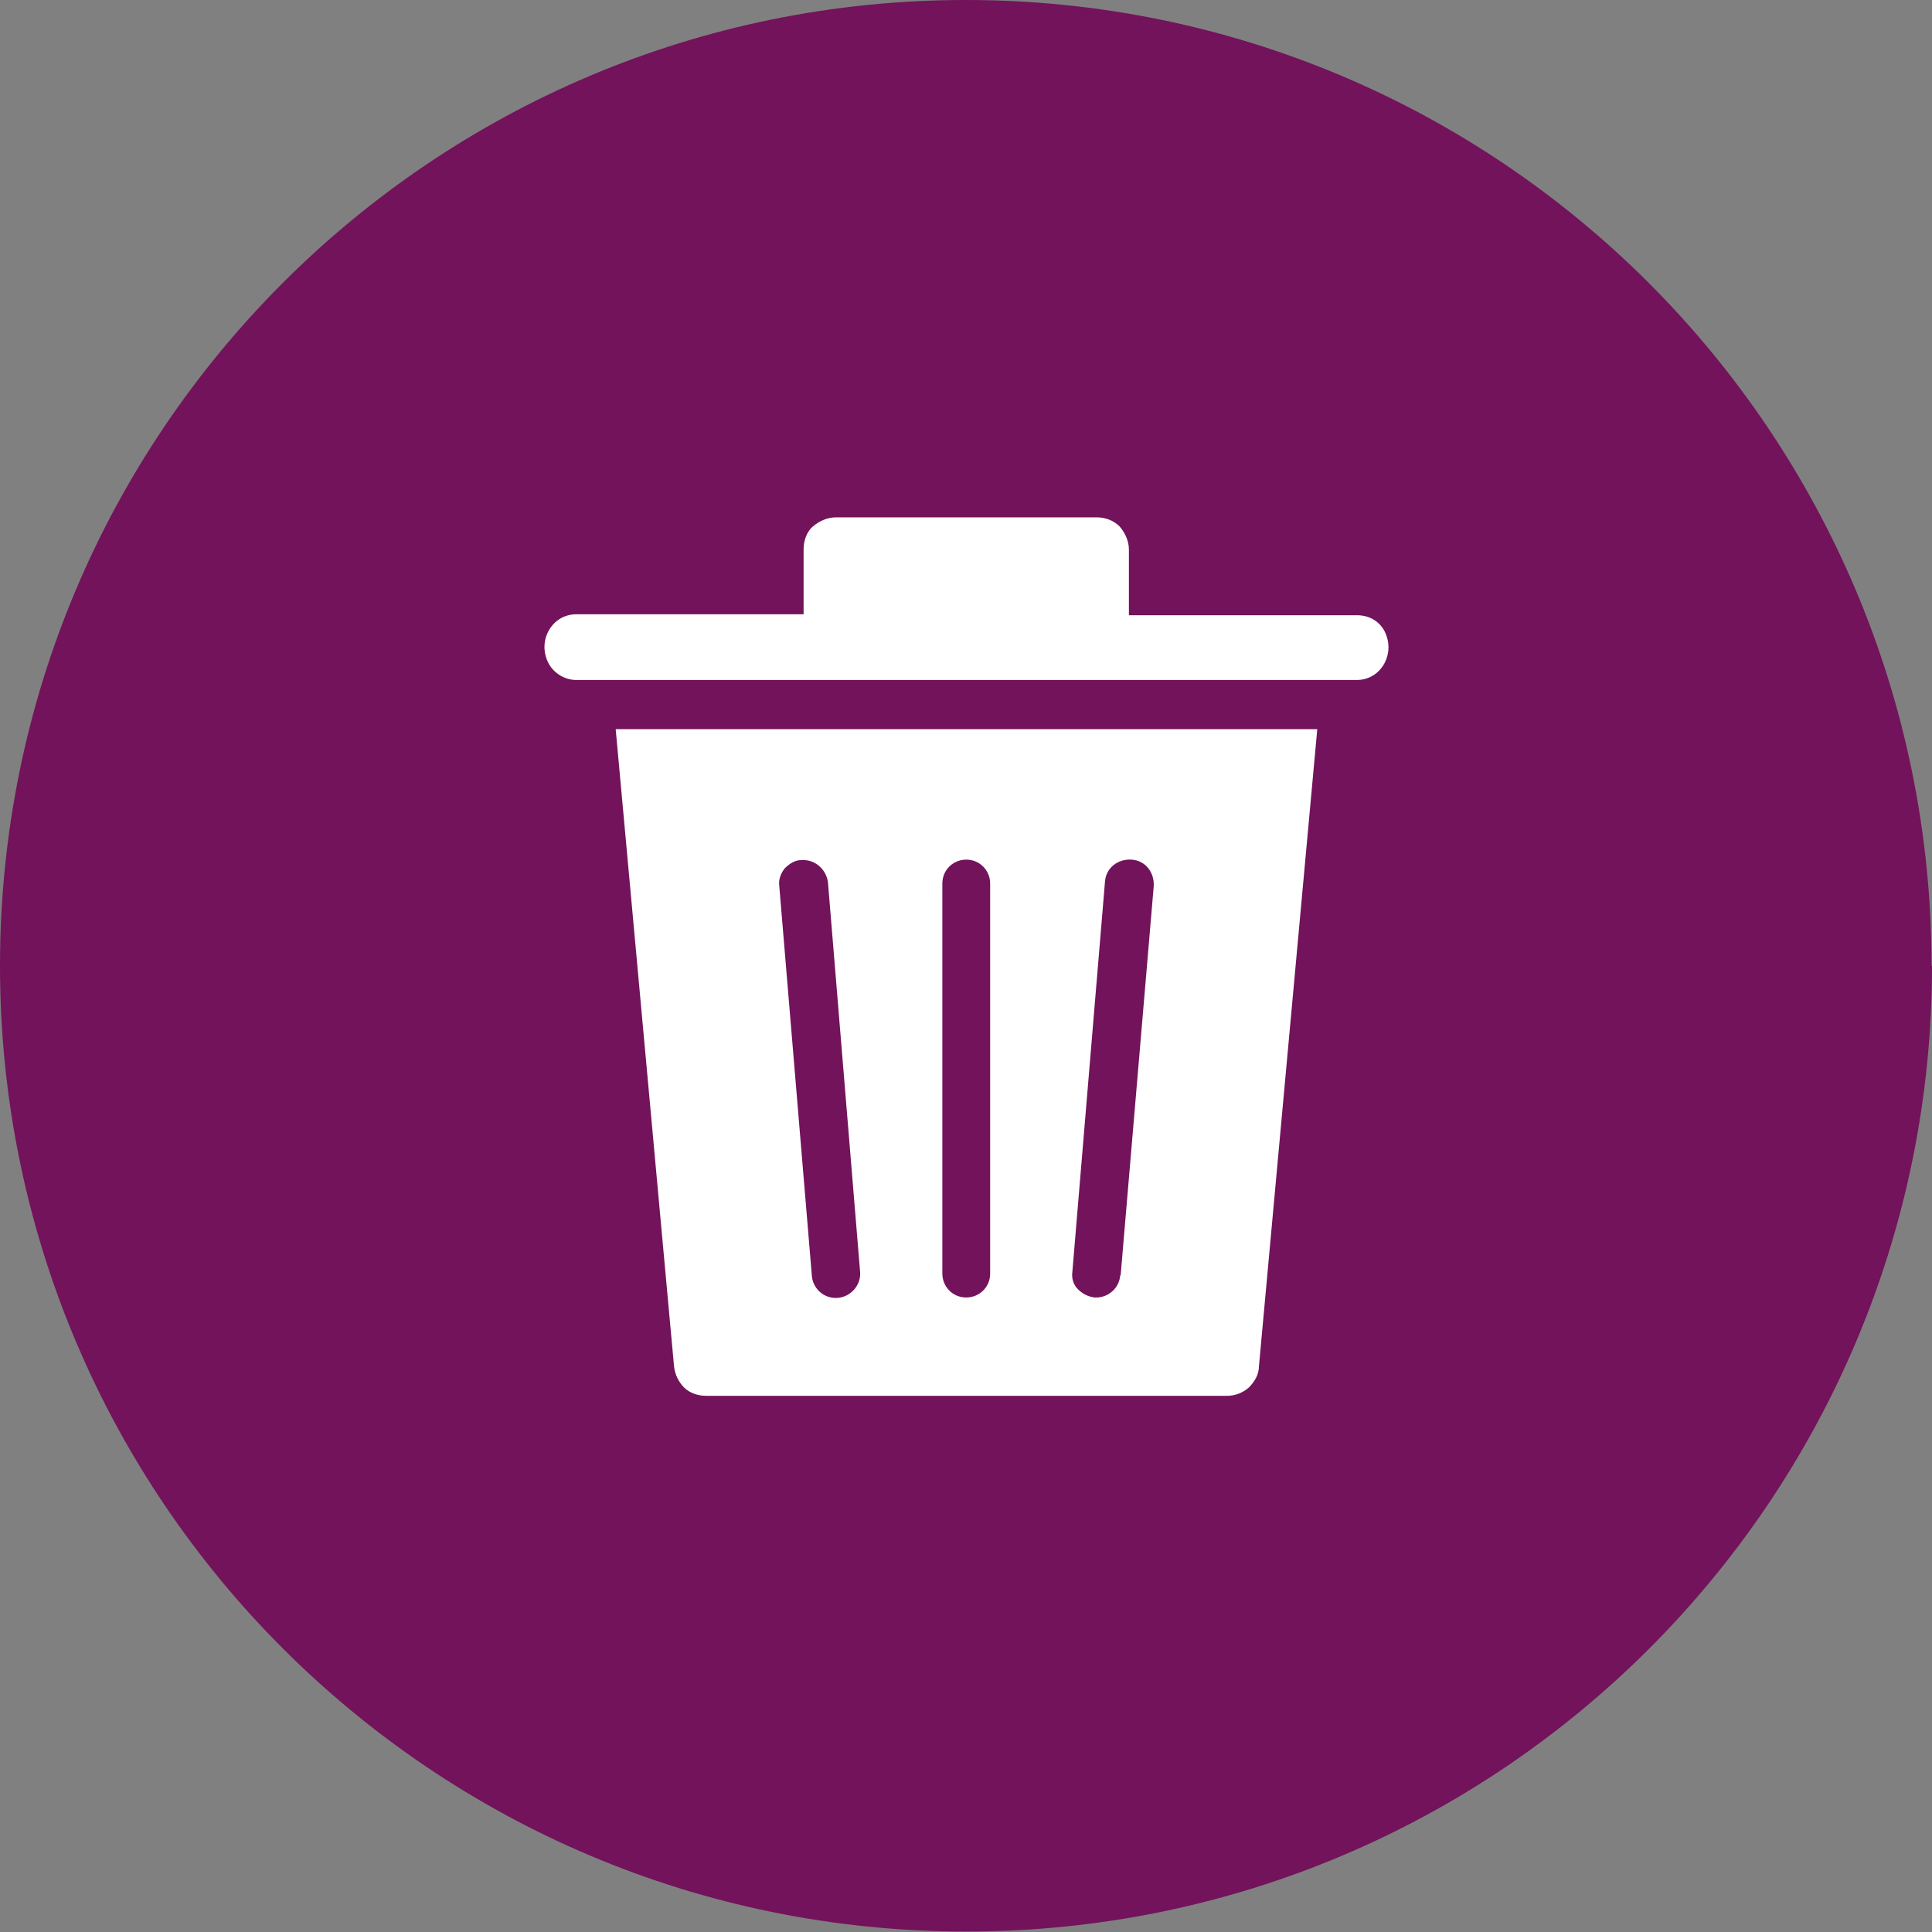 <svg width="50" height="50" viewBox="0 0 50 50" fill="none" xmlns="http://www.w3.org/2000/svg">
<rect x="0" y="0" width="50" height="50" fill="#808080" stroke="none"/>
<g clip-path="url(#clip0_2204_1617)">
<path d="M50 24.994C50 38.799 38.811 49.988 25.006 49.988C11.201 49.988 0 38.799 0 24.994C0 11.189 11.189 0 24.994 0C38.799 0 49.988 11.189 49.988 24.994" fill="#72135B"/>
<path d="M28.99 33.008C28.966 33.341 28.68 33.579 28.371 33.579H28.324C28.157 33.555 28.015 33.484 27.896 33.365C27.777 33.246 27.729 33.08 27.753 32.913L28.597 22.818C28.621 22.461 28.93 22.224 29.287 22.247C29.644 22.271 29.881 22.58 29.858 22.937L29.002 33.008H28.99ZM25.625 32.961C25.625 33.317 25.339 33.579 25.006 33.579C24.65 33.579 24.388 33.294 24.388 32.961V22.866C24.388 22.509 24.673 22.247 25.006 22.247C25.363 22.247 25.625 22.533 25.625 22.866V32.961ZM21.677 33.591H21.629C21.296 33.591 21.035 33.329 21.011 33.02L20.167 22.925C20.143 22.759 20.214 22.592 20.309 22.473C20.428 22.354 20.571 22.259 20.738 22.259C21.094 22.235 21.38 22.497 21.427 22.83L22.26 32.925C22.283 33.258 22.022 33.567 21.665 33.591M15.934 18.87L17.444 35.363C17.468 35.577 17.563 35.767 17.706 35.91C17.848 36.052 18.062 36.124 18.276 36.124H31.748C31.962 36.124 32.153 36.052 32.319 35.91C32.462 35.767 32.581 35.577 32.581 35.363L34.091 18.87H15.922H15.934Z" fill="white"/>
<path d="M35.102 15.922H29.216V14.221C29.216 14.007 29.12 13.793 28.978 13.627C28.811 13.46 28.597 13.389 28.383 13.389H21.63C21.415 13.389 21.201 13.484 21.035 13.627C20.869 13.769 20.797 14.007 20.797 14.221V15.898H14.911C14.602 15.898 14.341 16.064 14.198 16.326C14.055 16.587 14.055 16.897 14.198 17.17C14.341 17.432 14.626 17.598 14.911 17.598H35.113C35.423 17.598 35.684 17.432 35.827 17.17C35.969 16.909 35.969 16.599 35.827 16.326C35.684 16.064 35.423 15.922 35.113 15.922" fill="white"/>
</g>
<defs>
<clipPath id="clip0_2204_1617">
<rect width="50" height="50" fill="white"/>
</clipPath>
</defs>
</svg>
